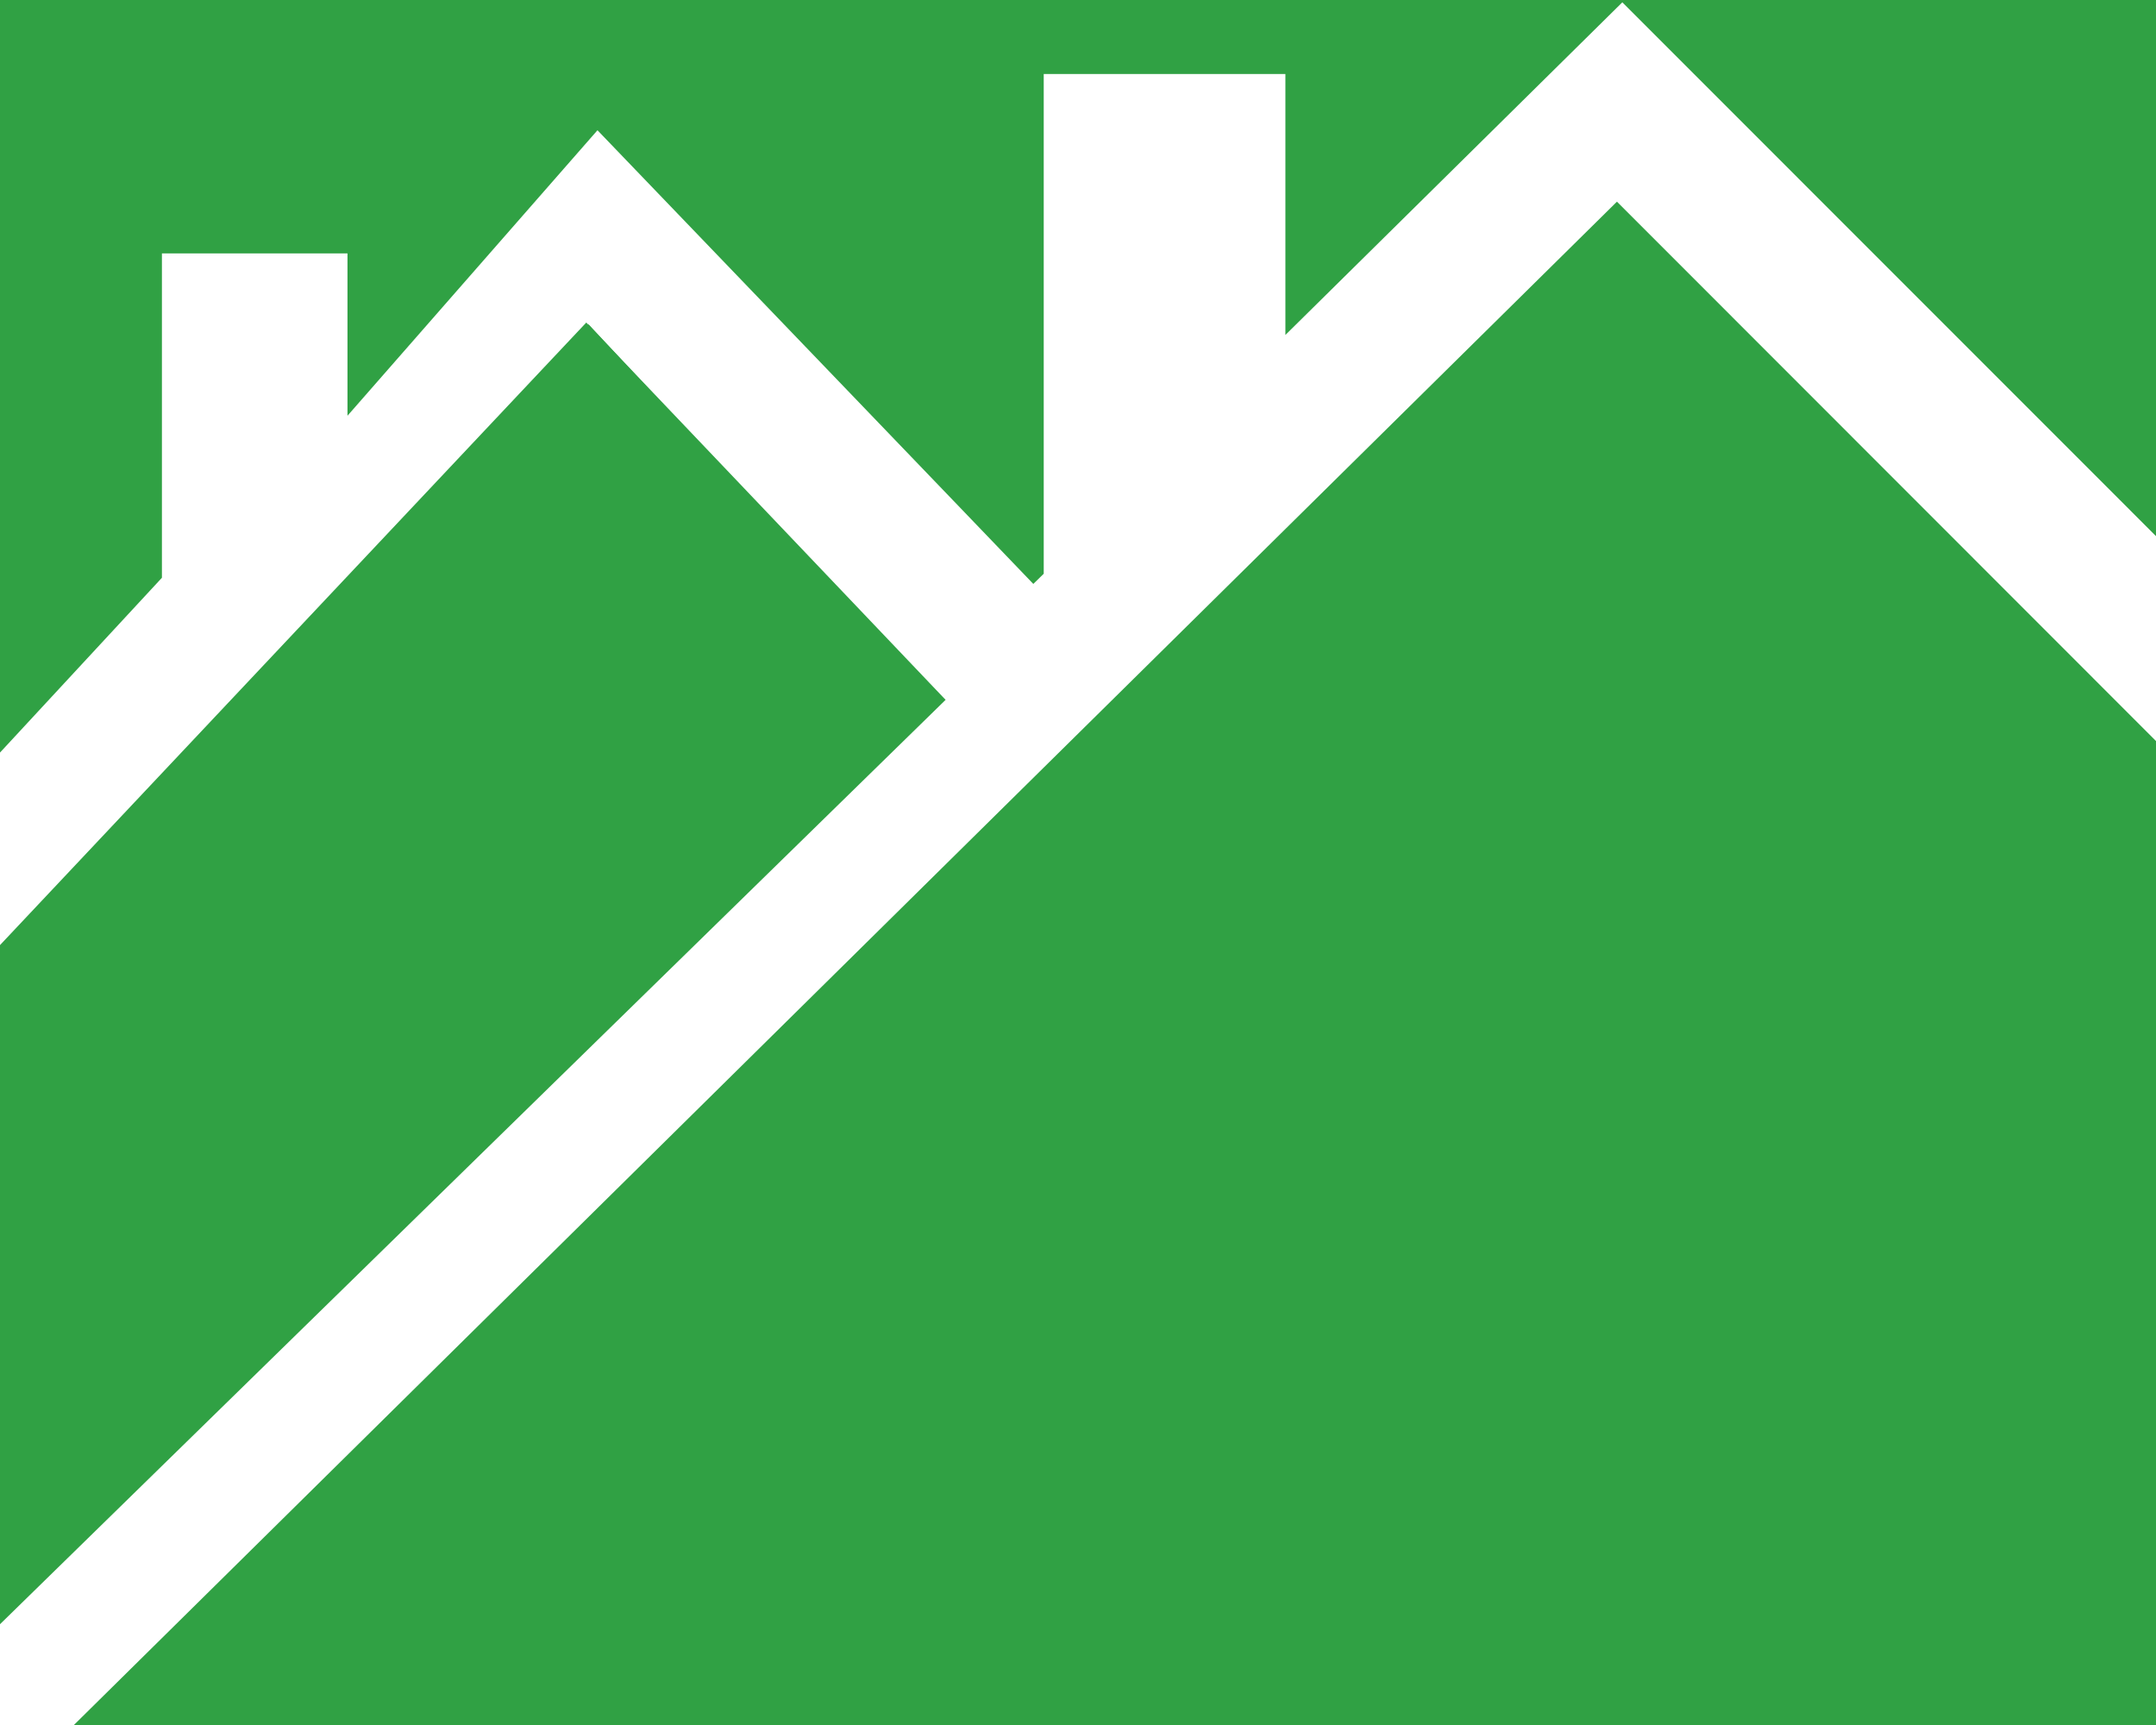 <svg width="175" height="140" viewBox="0 0 175 140" fill="none" xmlns="http://www.w3.org/2000/svg">
<rect x="0" y="0" width="175" height="140" fill="#333333" stroke="none"/>
<g clip-path="url(#clip0_20_12)">
<rect width="175" height="140" fill="white"/>
<path d="M5.054 140.931H177.45V62.593L131.246 16.367L5.054 140.931Z" fill="#30A144"/>
<path d="M0 -39.658V61.078L13.143 46.891V20.567H28.205V33.741L48.496 10.571L77.289 40.534L83.873 47.391L84.718 46.565V6.005H104.333V27.186L131.683 0.188L177.426 45.939V-39.658L0 -39.658ZM0 77.04V130.173L75.307 55.847L68.822 48.904L47.775 26.323L0 77.041L0 77.04Z" fill="#30A144"/>
<path d="M47.588 26.177L0 76.703V131.821L76.754 56.799L47.588 26.177Z" fill="#30A144"/>
</g>
<defs>
<clipPath id="clip0_20_12">
<rect width="175" height="140" fill="white"/>
</clipPath>
</defs>
</svg>
